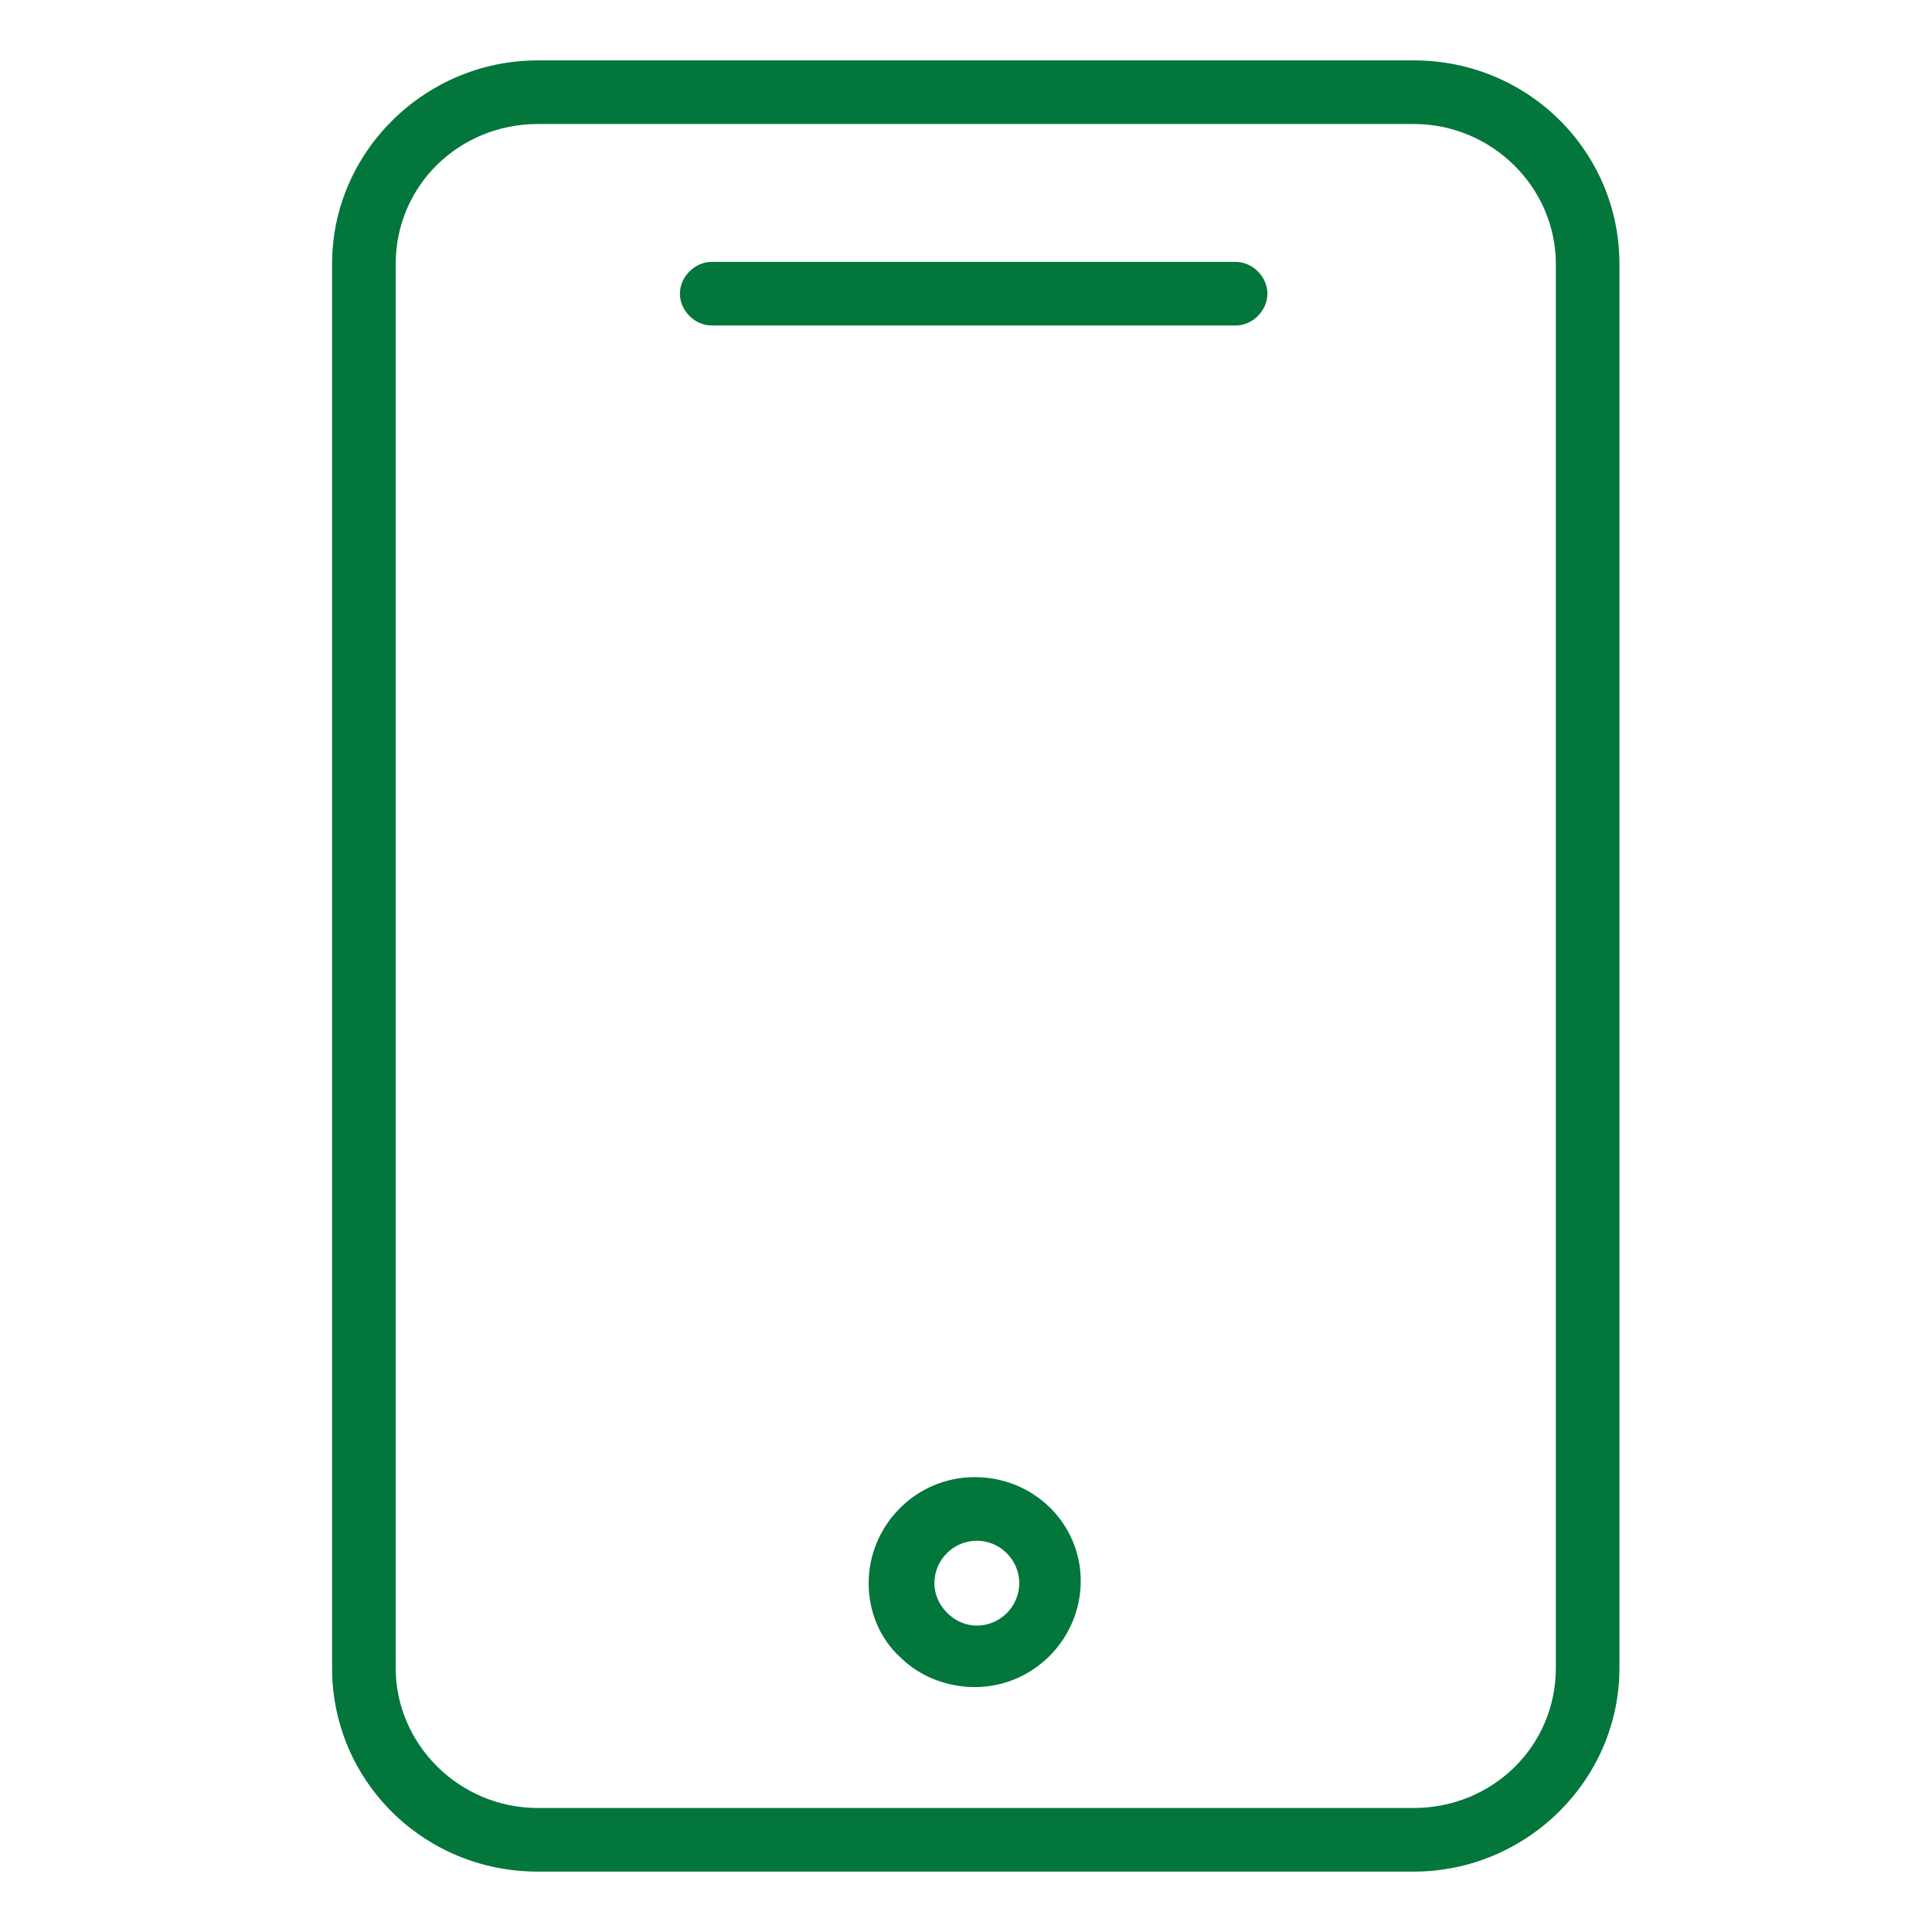 <svg width="64" height="64" viewBox="0 0 64 64" fill="none" xmlns="http://www.w3.org/2000/svg">
<path d="M46.831 2H17.815C14.091 2 11 5.021 11 8.745V55.255C11 58.979 14.021 62 17.815 62H46.831C50.555 62 53.646 58.979 53.646 55.255V8.745C53.646 5.021 50.625 2 46.831 2ZM51.539 55.255C51.539 57.855 49.431 59.892 46.831 59.892H17.815C15.216 59.892 13.108 57.785 13.108 55.255V8.745C13.108 6.145 15.216 4.108 17.815 4.108H46.831C49.431 4.108 51.539 6.215 51.539 8.745V55.255Z" fill="#03763C"/>
<path d="M40.931 8.675H23.577C23.015 8.675 22.523 9.167 22.523 9.729C22.523 10.291 23.015 10.783 23.577 10.783H40.931C41.493 10.783 41.985 10.291 41.985 9.729C41.985 9.167 41.493 8.675 40.931 8.675Z" fill="#03763C"/>
<path d="M32.288 48.932C30.321 48.932 28.775 50.548 28.775 52.444C28.775 53.358 29.127 54.271 29.829 54.904C30.462 55.536 31.375 55.887 32.288 55.887C34.255 55.887 35.801 54.271 35.801 52.374C35.801 50.477 34.255 48.932 32.288 48.932ZM32.358 53.85C32.007 53.85 31.656 53.709 31.375 53.428C31.094 53.147 30.953 52.796 30.953 52.444C30.953 51.672 31.586 51.039 32.358 51.039C33.131 51.039 33.764 51.672 33.764 52.444C33.764 53.217 33.131 53.85 32.358 53.85Z" fill="#03763C"/>
</svg>
